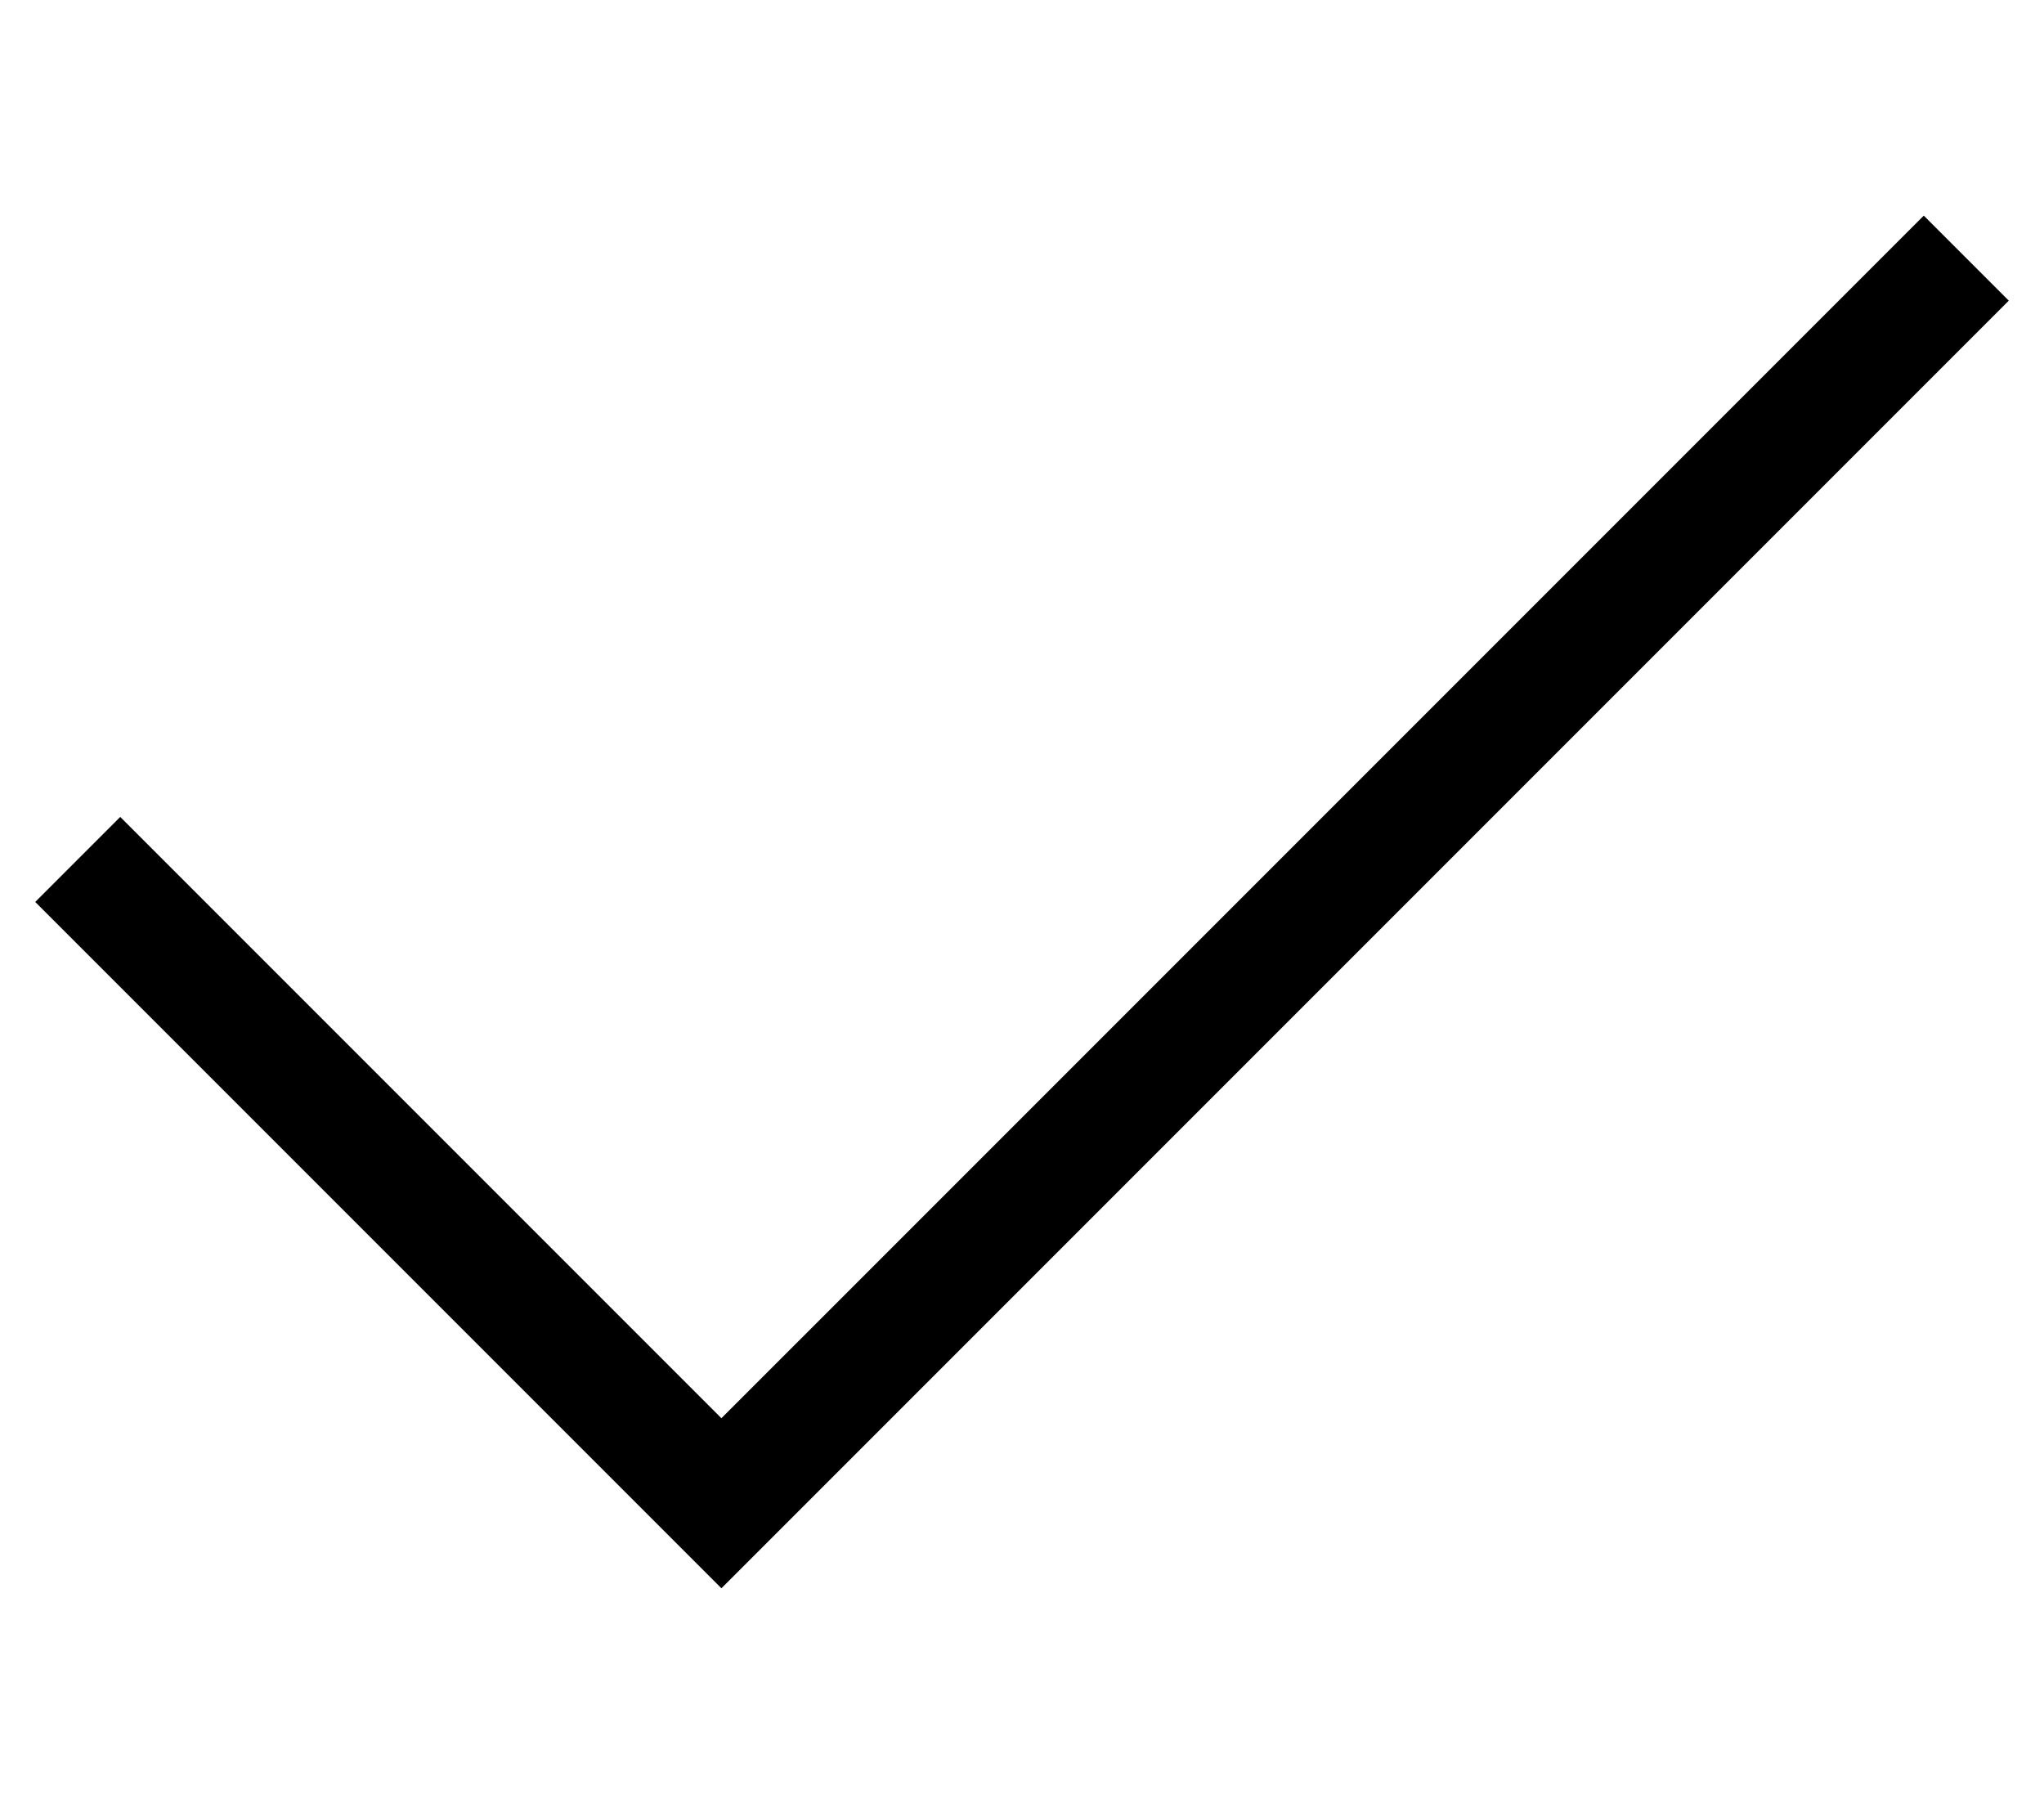 <svg width="17" height="15" viewBox="0 0 17 15" fill="none" xmlns="http://www.w3.org/2000/svg">
<path d="M1 7.5L6 12.5L16 2.5" stroke="black" stroke-miterlimit="10" stroke-linecap="square"/>
</svg>

